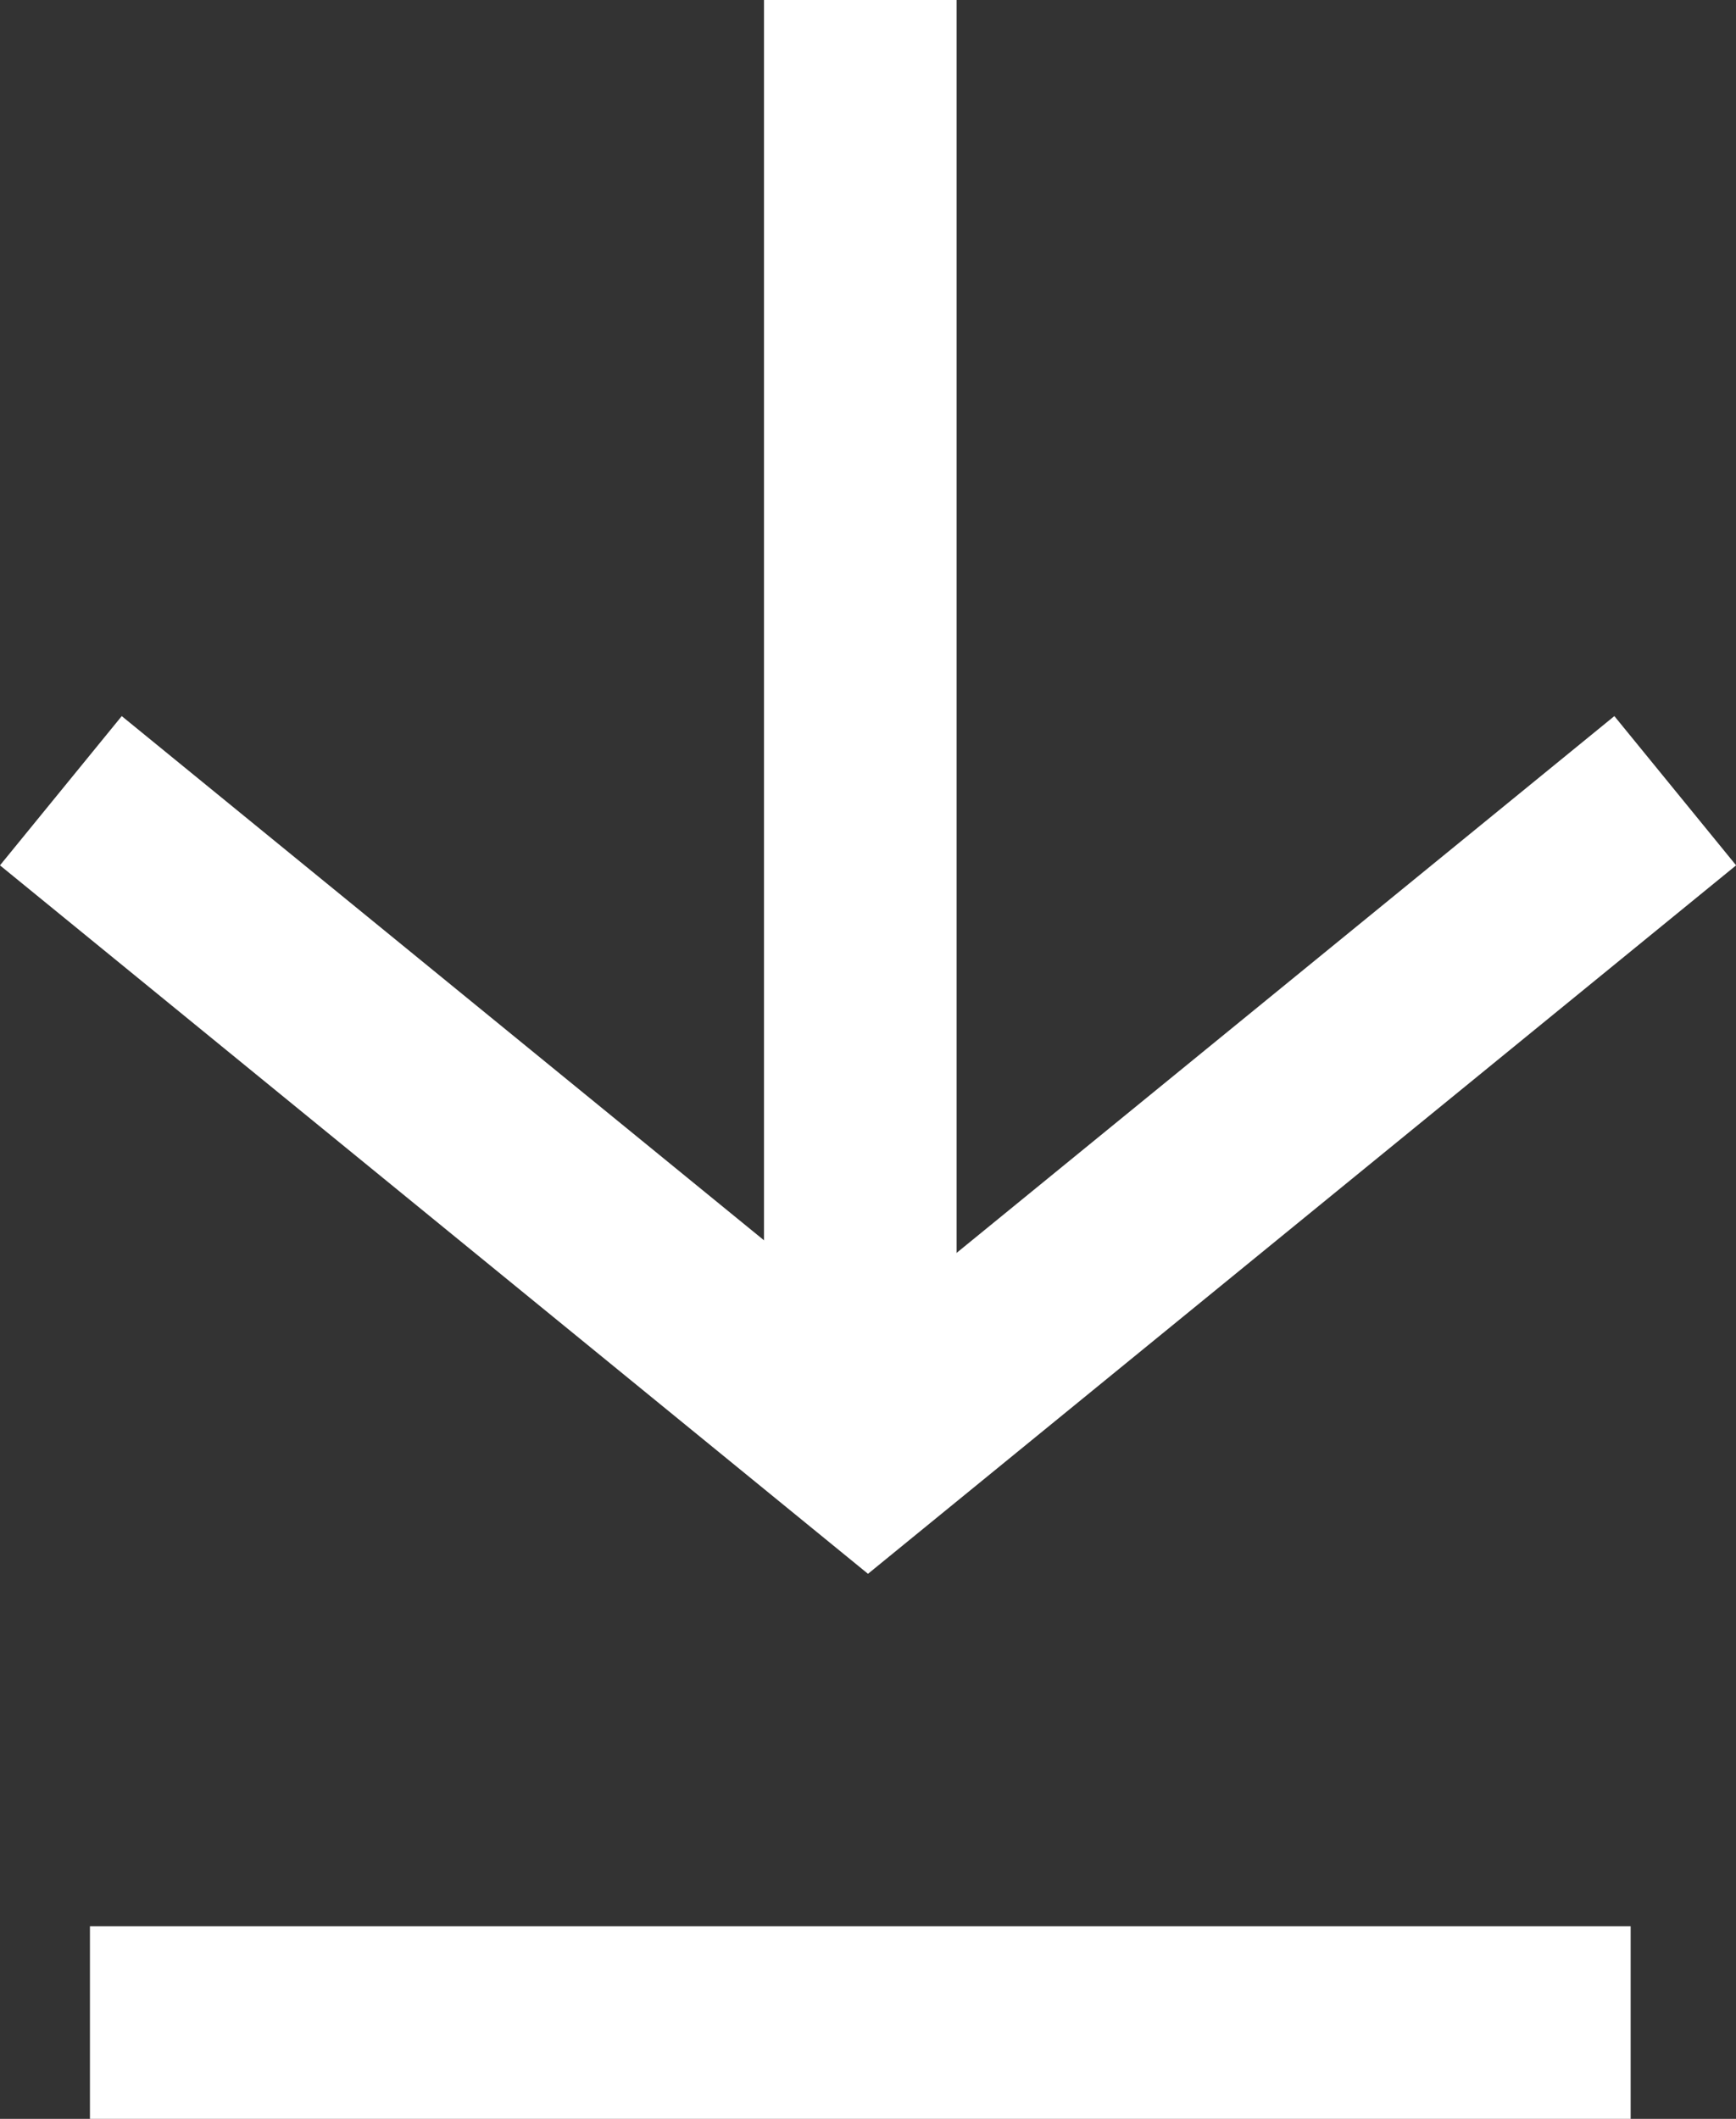 <svg xmlns="http://www.w3.org/2000/svg" width="18.028" height="22" viewBox="0 0 18.028 22"><rect x="0" y="0" width="18.028" height="22" fill="#333333" stroke="none"/><g transform="translate(-871.566 -2859.5)"><path d="M7810.957,11251.748l6.84,8.383-6.84,8.382" transform="translate(12140.711 -4943.247) rotate(90)" fill="none" stroke="#fff" stroke-width="2"/><line y1="14" transform="translate(880.5 2859.5)" fill="none" stroke="#fff" stroke-width="2"/><line x2="16" transform="translate(872.5 2880.5)" fill="none" stroke="#fff" stroke-width="2"/></g></svg>